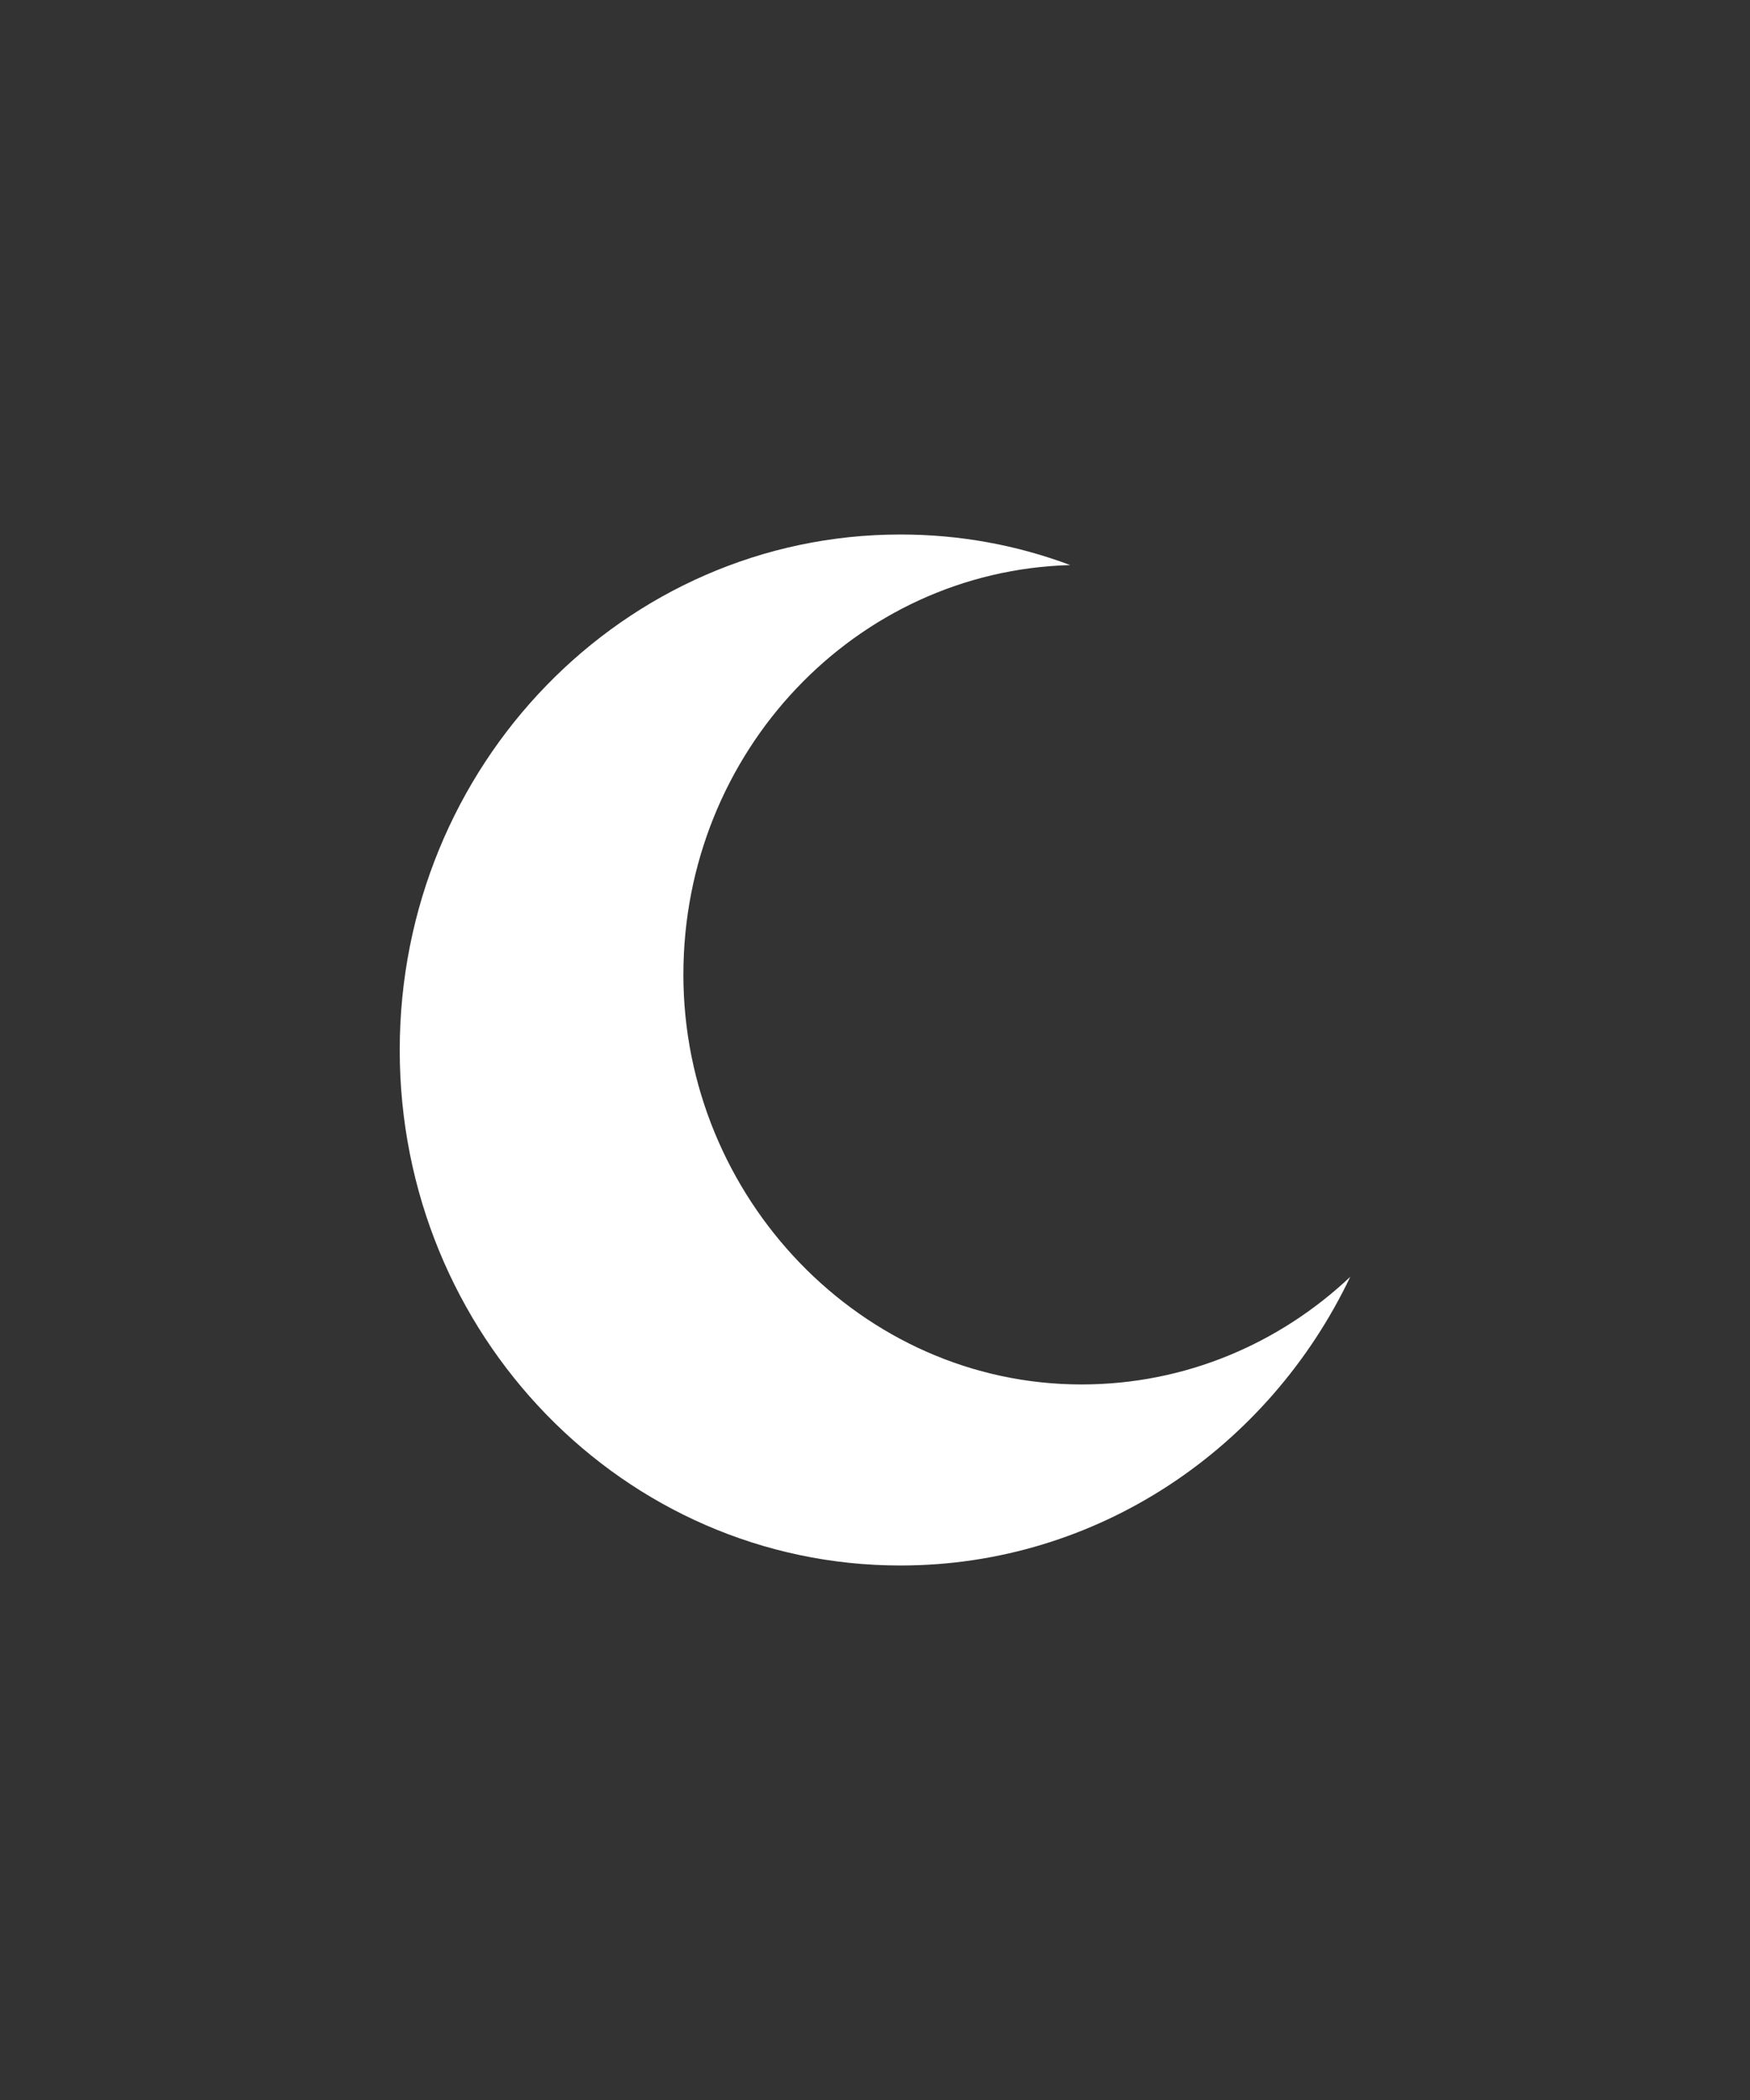<svg xmlns="http://www.w3.org/2000/svg" id="Layer_1" data-name="Layer 1" viewBox="0 0 2500 3000"><rect x="0" y="0" width="2500" height="3000" fill="#333333" stroke="none"/><defs><style>      .cls-1 {        fill: #fff;        stroke-width: 0px;      }    </style></defs><path class="cls-1" d="m1928.95,1824.03c-116.4,244.28-360.39,412.41-642.61,412.41-395.16,0-715.3-329.65-715.3-736.3s320.14-736.58,715.3-736.58c85.07,0,166.7,15.23,242.56,43.69-306.64,8.33-552.64,266.99-552.64,585.12s254.63,585.41,568.74,585.41c148.3,0,282.8-58.34,383.96-153.76Z"></path></svg>